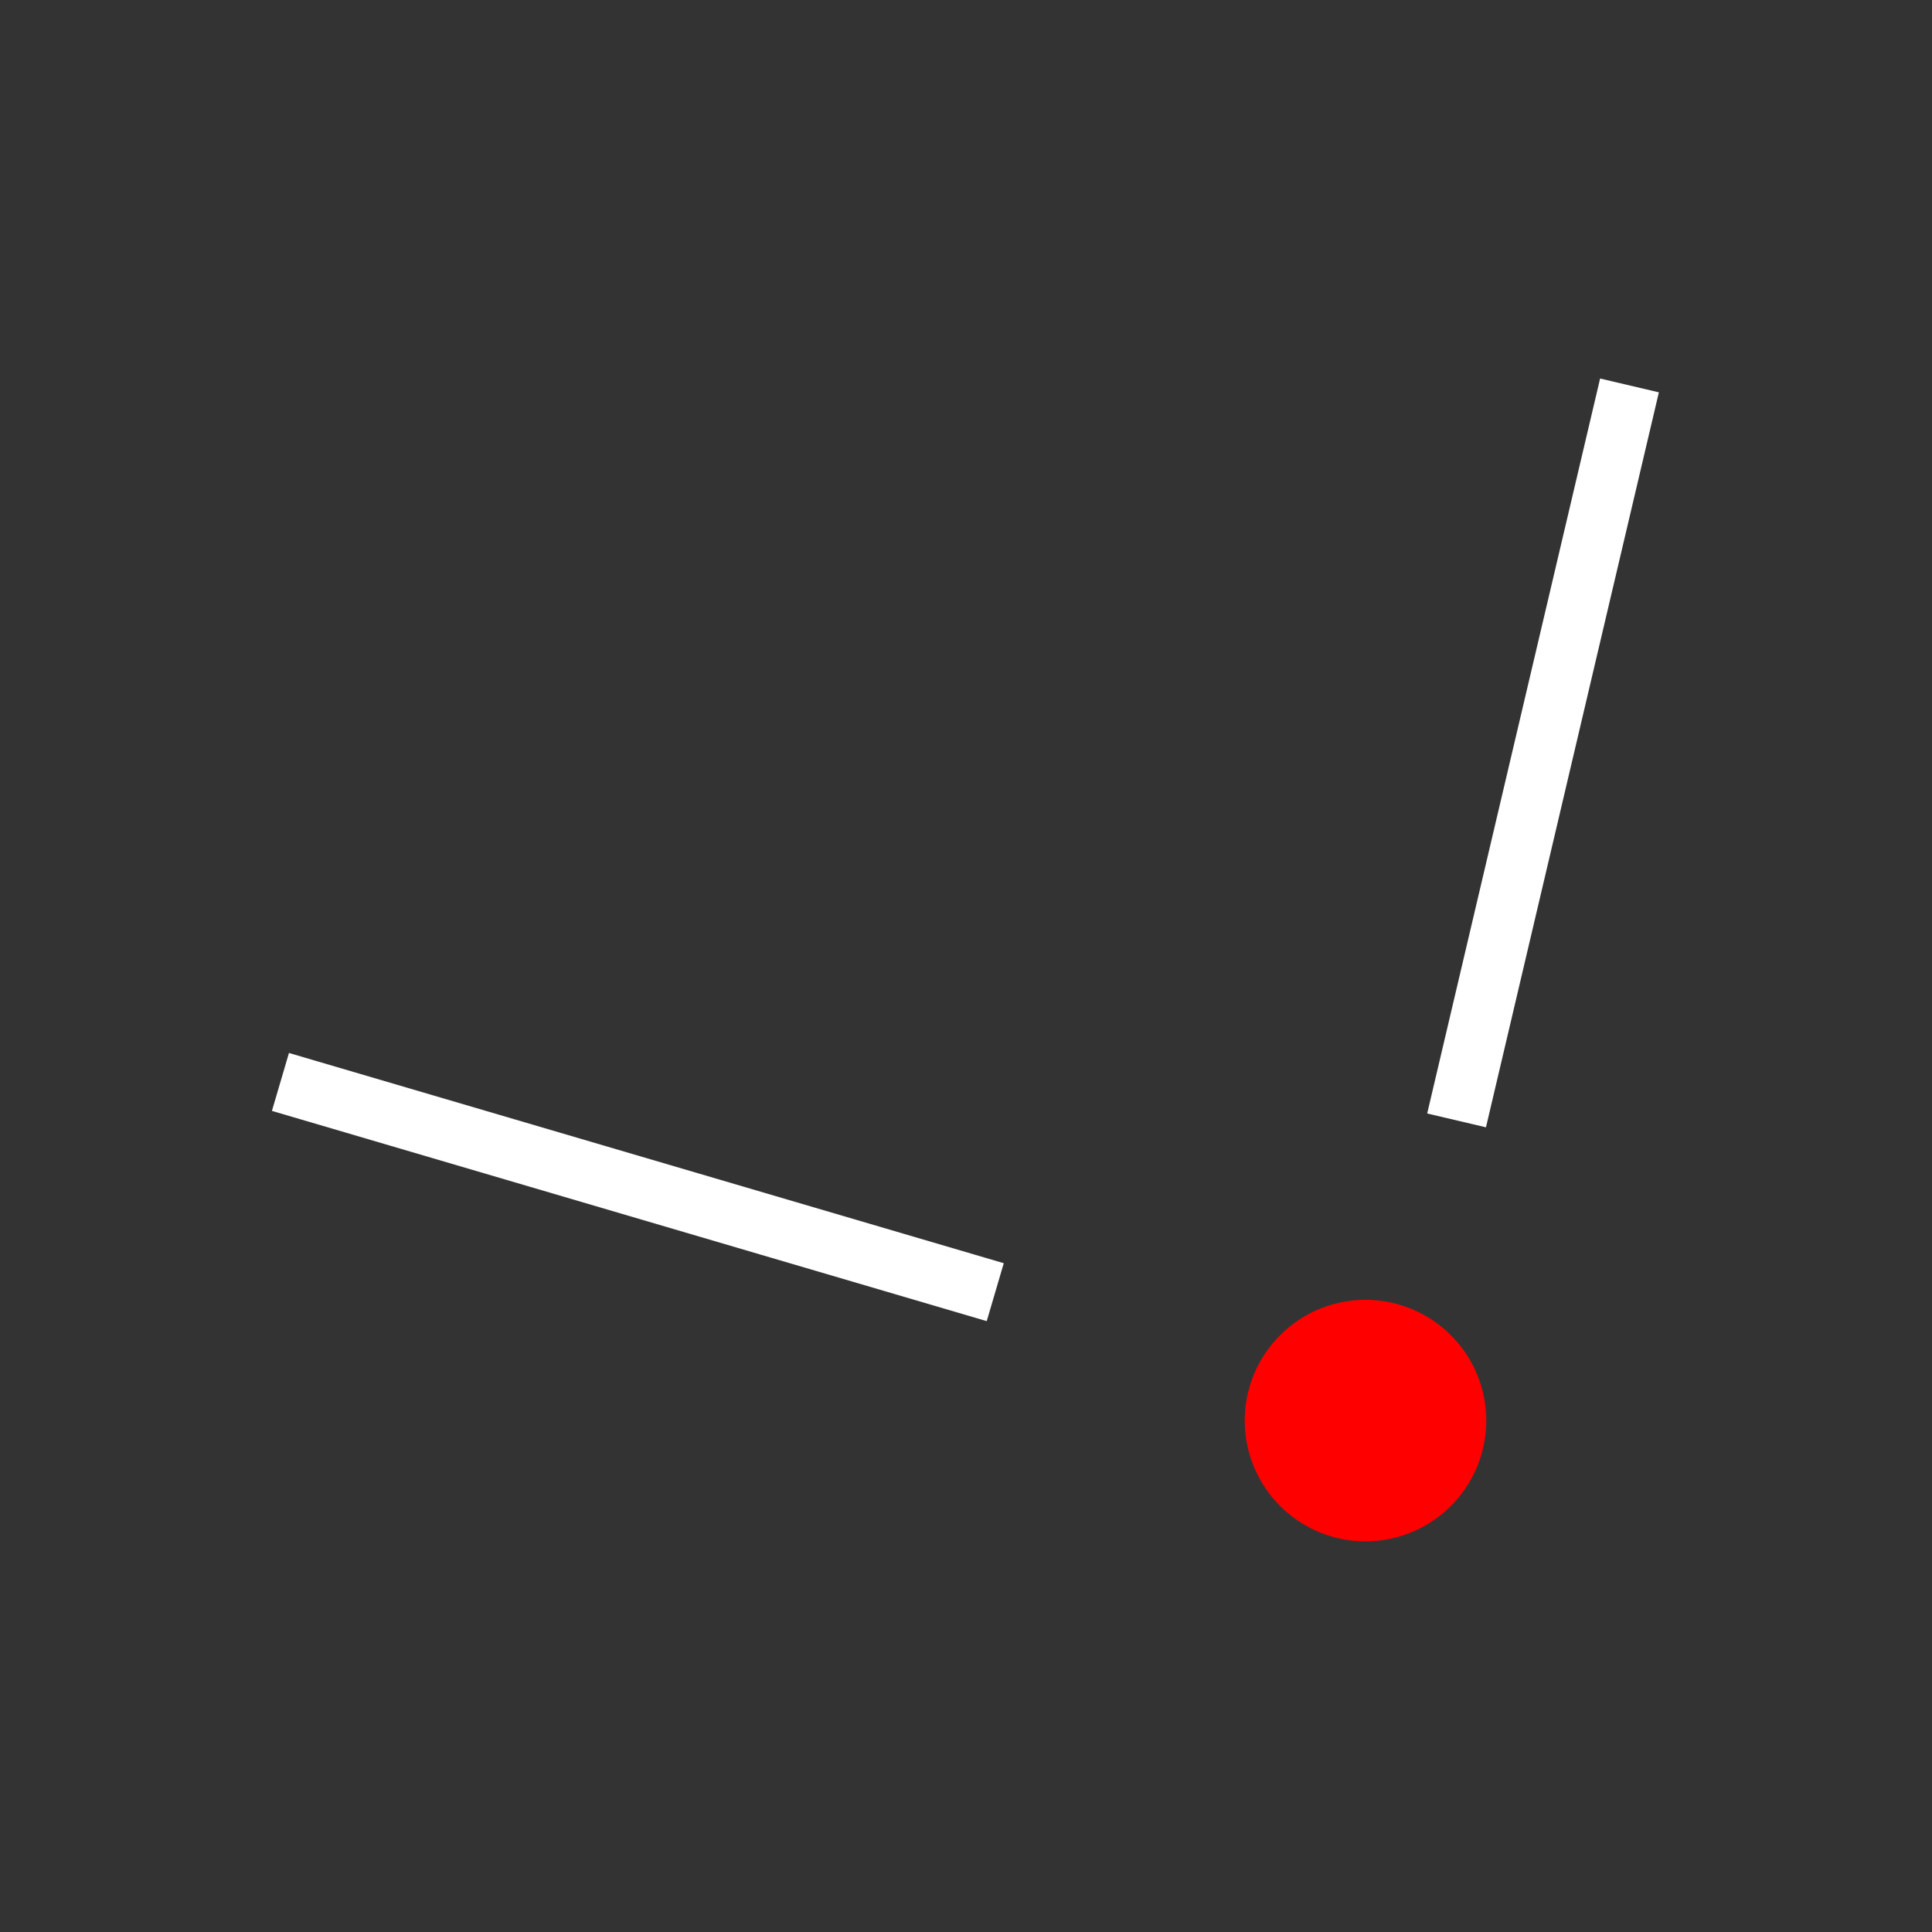 <svg xmlns="http://www.w3.org/2000/svg" viewBox="0 0 512 512"><rect x="0" y="0" width="512" height="512" fill="#333333" stroke="none"/><g transform="translate(0 492)"><g style="fill:none;stroke:#fff;stroke-linecap:square;stroke-width:16"><path d="m81.995-203.02l174.08 51.2"/><path d="m387.84-202.87l42.16-179.2"/></g><path d="m16.5 4.5a1 1 0 1 1 -2 0 1 1 0 1 1 2 0" transform="matrix(32 0 0 32-134.13-259.53)" style="fill:#f00"/></g></svg>
